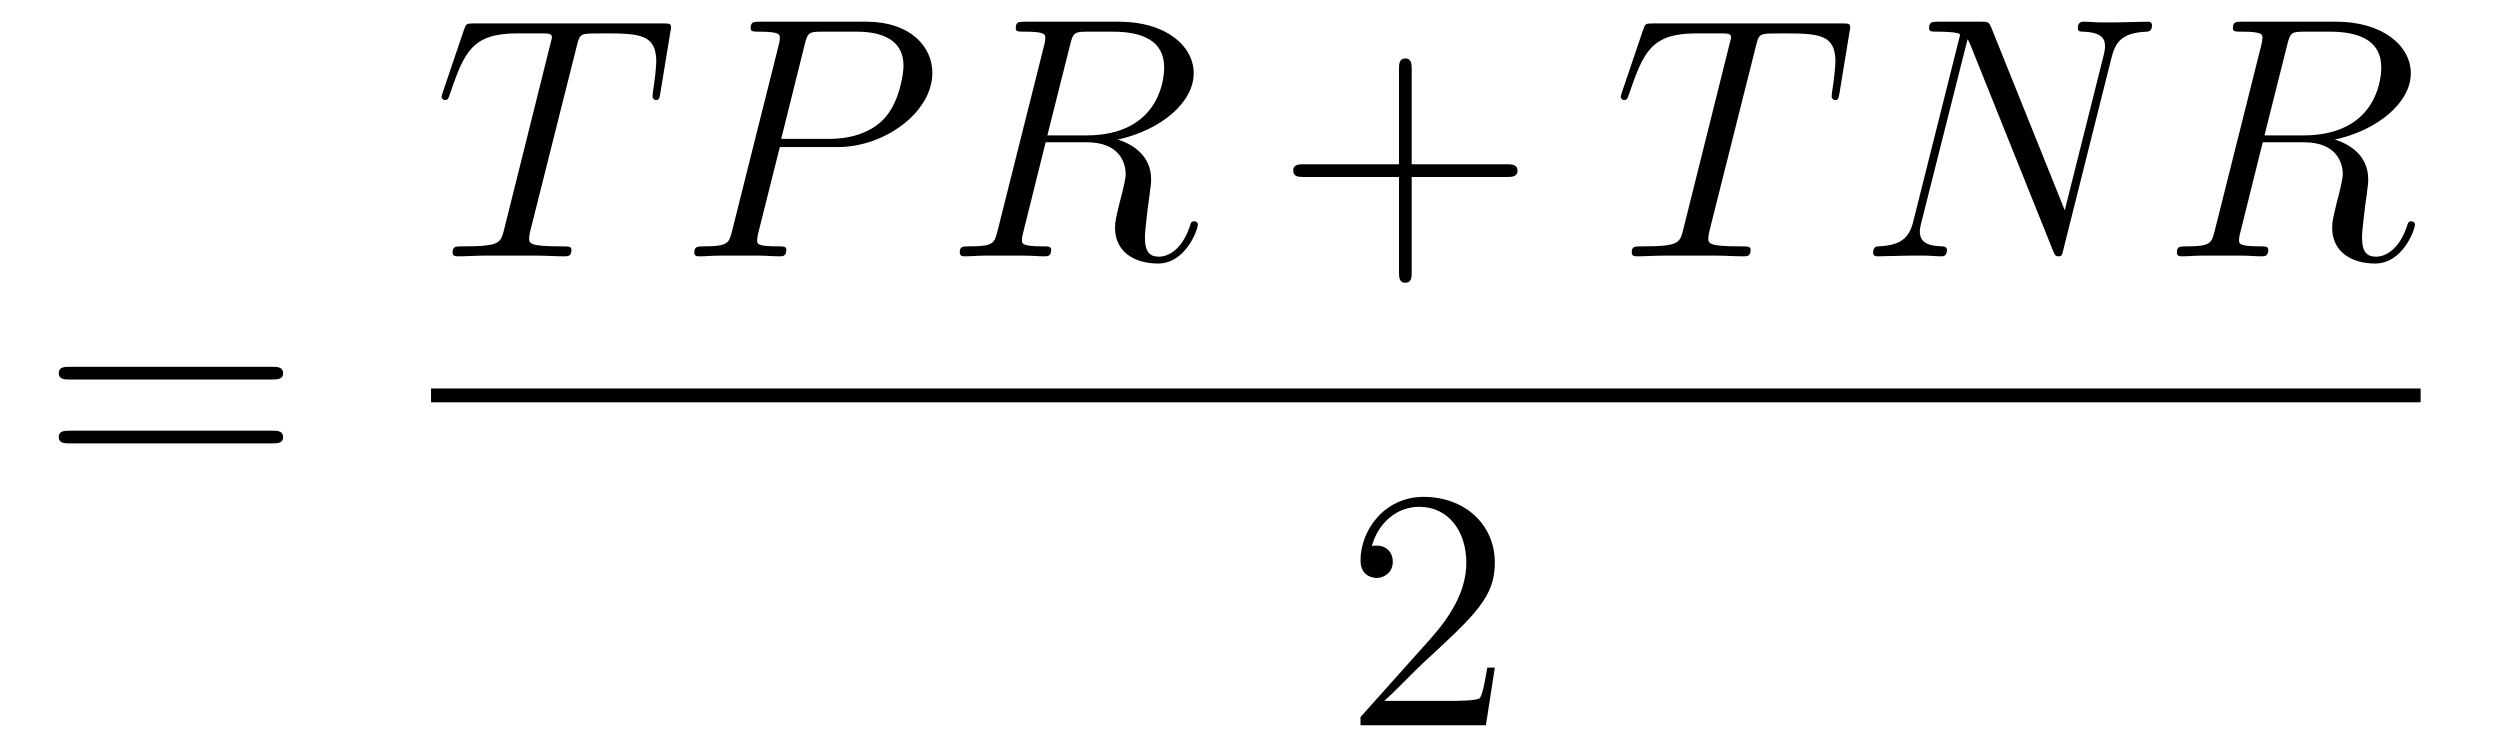 <?xml version='1.0' encoding='UTF-8'?>
<!-- This file was generated by dvisvgm 2.8.1 -->
<svg version='1.1' xmlns='http://www.w3.org/2000/svg' xmlns:xlink='http://www.w3.org/1999/xlink' width='87pt' height='26pt' viewBox='0 -26 87 26'>
<g id='page1'>
<g transform='matrix(1 0 0 -1 -127 641)'>
<path d='M136.469 653.793C136.636 653.793 136.852 653.793 136.852 654.008C136.852 654.235 136.648 654.235 136.469 654.235H129.428C129.261 654.235 129.046 654.235 129.046 654.02C129.046 653.793 129.249 653.793 129.428 653.793H136.469ZM136.469 651.57C136.636 651.57 136.852 651.57 136.852 651.785C136.852 652.012 136.648 652.012 136.469 652.012H129.428C129.261 652.012 129.046 652.012 129.046 651.797C129.046 651.57 129.249 651.57 129.428 651.57H136.469Z'/>
<path d='M147.065 665.372C147.137 665.659 147.161 665.767 147.34 665.814C147.435 665.838 147.83 665.838 148.081 665.838C149.276 665.838 149.838 665.79 149.838 664.858C149.838 664.679 149.79 664.224 149.719 663.782L149.707 663.639C149.707 663.591 149.754 663.519 149.826 663.519C149.946 663.519 149.946 663.579 149.982 663.77L150.328 665.886C150.352 665.994 150.352 666.018 150.352 666.053C150.352 666.185 150.281 666.185 150.042 666.185H143.502C143.228 666.185 143.216 666.173 143.144 665.958L142.415 663.806C142.403 663.782 142.367 663.651 142.367 663.639C142.367 663.579 142.415 663.519 142.487 663.519C142.582 663.519 142.606 663.567 142.654 663.722C143.156 665.169 143.407 665.838 144.997 665.838H145.798C146.085 665.838 146.204 665.838 146.204 665.707C146.204 665.671 146.204 665.647 146.144 665.432L144.543 659.013C144.423 658.546 144.399 658.427 143.132 658.427C142.833 658.427 142.749 658.427 142.749 658.2C142.749 658.08 142.881 658.08 142.941 658.08C143.24 658.08 143.55 658.104 143.849 658.104H145.714C146.013 658.104 146.336 658.08 146.634 658.08C146.766 658.08 146.886 658.08 146.886 658.307C146.886 658.427 146.802 658.427 146.491 658.427C145.415 658.427 145.415 658.534 145.415 658.713C145.415 658.726 145.415 658.809 145.463 659L147.065 665.372Z'/>
<path d='M154.138 661.881H156.146C157.796 661.881 159.446 663.101 159.446 664.463C159.446 665.396 158.657 666.245 157.151 666.245H153.457C153.23 666.245 153.122 666.245 153.122 666.018C153.122 665.898 153.23 665.898 153.409 665.898C154.138 665.898 154.138 665.802 154.138 665.671C154.138 665.647 154.138 665.575 154.09 665.396L152.477 658.965C152.369 658.546 152.345 658.427 151.508 658.427C151.281 658.427 151.162 658.427 151.162 658.212C151.162 658.08 151.269 658.08 151.341 658.08C151.568 658.08 151.807 658.104 152.034 658.104H153.433C153.66 658.104 153.911 658.08 154.138 658.08C154.234 658.08 154.365 658.08 154.365 658.307C154.365 658.427 154.258 658.427 154.079 658.427C153.361 658.427 153.349 658.51 153.349 658.63C153.349 658.69 153.361 658.773 153.373 658.833L154.138 661.881ZM154.999 665.432C155.106 665.874 155.154 665.898 155.62 665.898H156.804C157.701 665.898 158.442 665.611 158.442 664.714C158.442 664.404 158.286 663.387 157.736 662.838C157.533 662.622 156.96 662.168 155.872 662.168H154.186L154.999 665.432Z'/>
<path d='M164.238 665.432C164.345 665.874 164.393 665.898 164.859 665.898H165.72C166.748 665.898 167.513 665.587 167.513 664.655C167.513 664.045 167.202 662.288 164.799 662.288H163.448L164.238 665.432ZM165.899 662.144C167.382 662.467 168.541 663.423 168.541 664.452C168.541 665.384 167.597 666.245 165.935 666.245H162.695C162.456 666.245 162.349 666.245 162.349 666.018C162.349 665.898 162.432 665.898 162.66 665.898C163.377 665.898 163.377 665.802 163.377 665.671C163.377 665.647 163.377 665.575 163.329 665.396L161.715 658.965C161.607 658.546 161.584 658.427 160.759 658.427C160.484 658.427 160.4 658.427 160.4 658.2C160.4 658.08 160.532 658.08 160.568 658.08C160.783 658.08 161.034 658.104 161.261 658.104H162.672C162.887 658.104 163.138 658.08 163.353 658.08C163.448 658.08 163.58 658.08 163.58 658.307C163.58 658.427 163.473 658.427 163.293 658.427C162.564 658.427 162.564 658.522 162.564 658.642C162.564 658.654 162.564 658.737 162.588 658.833L163.389 662.049H164.823C165.959 662.049 166.174 661.332 166.174 660.937C166.174 660.758 166.055 660.292 165.971 659.981C165.839 659.431 165.803 659.299 165.803 659.072C165.803 658.223 166.497 657.829 167.298 657.829C168.266 657.829 168.684 659.013 168.684 659.18C168.684 659.263 168.625 659.299 168.553 659.299C168.457 659.299 168.433 659.227 168.409 659.132C168.123 658.283 167.633 658.068 167.334 658.068C167.035 658.068 166.843 658.2 166.843 658.737C166.843 659.024 166.987 660.112 166.999 660.172C167.059 660.614 167.059 660.662 167.059 660.758C167.059 661.63 166.353 662.001 165.899 662.144Z'/>
<path d='M176.127 660.841H179.426C179.594 660.841 179.809 660.841 179.809 661.057C179.809 661.284 179.606 661.284 179.426 661.284H176.127V664.583C176.127 664.75 176.127 664.966 175.912 664.966C175.685 664.966 175.685 664.762 175.685 664.583V661.284H172.386C172.218 661.284 172.003 661.284 172.003 661.068C172.003 660.841 172.206 660.841 172.386 660.841H175.685V657.542C175.685 657.375 175.685 657.16 175.9 657.16C176.127 657.16 176.127 657.363 176.127 657.542V660.841Z'/>
<path d='M188.1 665.372C188.171 665.659 188.195 665.767 188.374 665.814C188.47 665.838 188.865 665.838 189.115 665.838C190.311 665.838 190.873 665.79 190.873 664.858C190.873 664.679 190.825 664.224 190.753 663.782L190.741 663.639C190.741 663.591 190.789 663.519 190.861 663.519C190.98 663.519 190.98 663.579 191.016 663.77L191.363 665.886C191.387 665.994 191.387 666.018 191.387 666.053C191.387 666.185 191.315 666.185 191.076 666.185H184.537C184.262 666.185 184.25 666.173 184.179 665.958L183.449 663.806C183.437 663.782 183.401 663.651 183.401 663.639C183.401 663.579 183.449 663.519 183.521 663.519C183.617 663.519 183.64 663.567 183.688 663.722C184.191 665.169 184.441 665.838 186.031 665.838H186.832C187.119 665.838 187.239 665.838 187.239 665.707C187.239 665.671 187.239 665.647 187.179 665.432L185.577 659.013C185.458 658.546 185.434 658.427 184.166 658.427C183.868 658.427 183.784 658.427 183.784 658.2C183.784 658.08 183.915 658.08 183.975 658.08C184.274 658.08 184.585 658.104 184.884 658.104H186.749C187.047 658.104 187.37 658.08 187.669 658.08C187.8 658.08 187.92 658.08 187.92 658.307C187.92 658.427 187.836 658.427 187.525 658.427C186.45 658.427 186.45 658.534 186.45 658.713C186.45 658.726 186.45 658.809 186.498 659L188.1 665.372Z'/>
<path d='M200.48 664.989C200.612 665.503 200.803 665.862 201.712 665.898C201.748 665.898 201.89 665.91 201.89 666.113C201.89 666.245 201.784 666.245 201.736 666.245C201.497 666.245 200.887 666.221 200.648 666.221H200.074C199.907 666.221 199.692 666.245 199.524 666.245C199.452 666.245 199.309 666.245 199.309 666.018C199.309 665.898 199.404 665.898 199.488 665.898C200.206 665.874 200.254 665.599 200.254 665.384C200.254 665.276 200.242 665.241 200.206 665.073L198.854 659.682L196.296 666.042C196.213 666.233 196.201 666.245 195.938 666.245H194.479C194.24 666.245 194.132 666.245 194.132 666.018C194.132 665.898 194.216 665.898 194.443 665.898C194.503 665.898 195.209 665.898 195.209 665.79C195.209 665.767 195.185 665.671 195.173 665.635L193.583 659.299C193.439 658.713 193.152 658.462 192.364 658.427C192.304 658.427 192.185 658.415 192.185 658.2C192.185 658.08 192.304 658.08 192.34 658.08C192.578 658.08 193.188 658.104 193.428 658.104H194.002C194.168 658.104 194.372 658.08 194.539 658.08C194.623 658.08 194.754 658.08 194.754 658.307C194.754 658.415 194.635 658.427 194.587 658.427C194.192 658.439 193.81 658.51 193.81 658.941C193.81 659.036 193.834 659.144 193.858 659.24L195.472 665.635C195.544 665.515 195.544 665.492 195.592 665.384L198.437 658.295C198.496 658.152 198.52 658.08 198.628 658.08C198.748 658.08 198.76 658.116 198.806 658.319L200.48 664.989Z'/>
<path d='M206.593 665.432C206.7 665.874 206.748 665.898 207.215 665.898H208.075C209.104 665.898 209.868 665.587 209.868 664.655C209.868 664.045 209.557 662.288 207.155 662.288H205.804L206.593 665.432ZM208.254 662.144C209.737 662.467 210.896 663.423 210.896 664.452C210.896 665.384 209.952 666.245 208.29 666.245H205.051C204.811 666.245 204.704 666.245 204.704 666.018C204.704 665.898 204.788 665.898 205.015 665.898C205.732 665.898 205.732 665.802 205.732 665.671C205.732 665.647 205.732 665.575 205.685 665.396L204.071 658.965C203.963 658.546 203.939 658.427 203.114 658.427C202.84 658.427 202.756 658.427 202.756 658.2C202.756 658.08 202.888 658.08 202.922 658.08C203.138 658.08 203.389 658.104 203.616 658.104H205.027C205.242 658.104 205.493 658.08 205.708 658.08C205.804 658.08 205.936 658.08 205.936 658.307C205.936 658.427 205.828 658.427 205.649 658.427C204.919 658.427 204.919 658.522 204.919 658.642C204.919 658.654 204.919 658.737 204.943 658.833L205.744 662.049H207.179C208.314 662.049 208.529 661.332 208.529 660.937C208.529 660.758 208.41 660.292 208.326 659.981C208.195 659.431 208.159 659.299 208.159 659.072C208.159 658.223 208.852 657.829 209.653 657.829C210.622 657.829 211.039 659.013 211.039 659.18C211.039 659.263 210.98 659.299 210.908 659.299C210.812 659.299 210.788 659.227 210.764 659.132C210.478 658.283 209.988 658.068 209.689 658.068S209.198 658.2 209.198 658.737C209.198 659.024 209.342 660.112 209.354 660.172C209.414 660.614 209.414 660.662 209.414 660.758C209.414 661.63 208.709 662.001 208.254 662.144Z'/>
<path d='M142 653H211.238V653.481H142'/>
<path d='M179.02 643.768H178.757C178.721 643.565 178.625 642.907 178.506 642.716C178.422 642.609 177.741 642.609 177.382 642.609H175.171C175.493 642.884 176.223 643.649 176.533 643.936C178.35 645.609 179.02 646.231 179.02 647.414C179.02 648.789 177.932 649.709 176.545 649.709S174.346 648.526 174.346 647.498C174.346 646.888 174.872 646.888 174.908 646.888C175.159 646.888 175.469 647.067 175.469 647.45C175.469 647.785 175.242 648.012 174.908 648.012C174.8 648.012 174.776 648.012 174.74 648C174.968 648.813 175.613 649.363 176.39 649.363C177.406 649.363 178.028 648.514 178.028 647.414C178.028 646.398 177.442 645.513 176.761 644.748L174.346 642.047V641.76H178.709L179.02 643.768Z'/>
</g>
</g>
</svg>